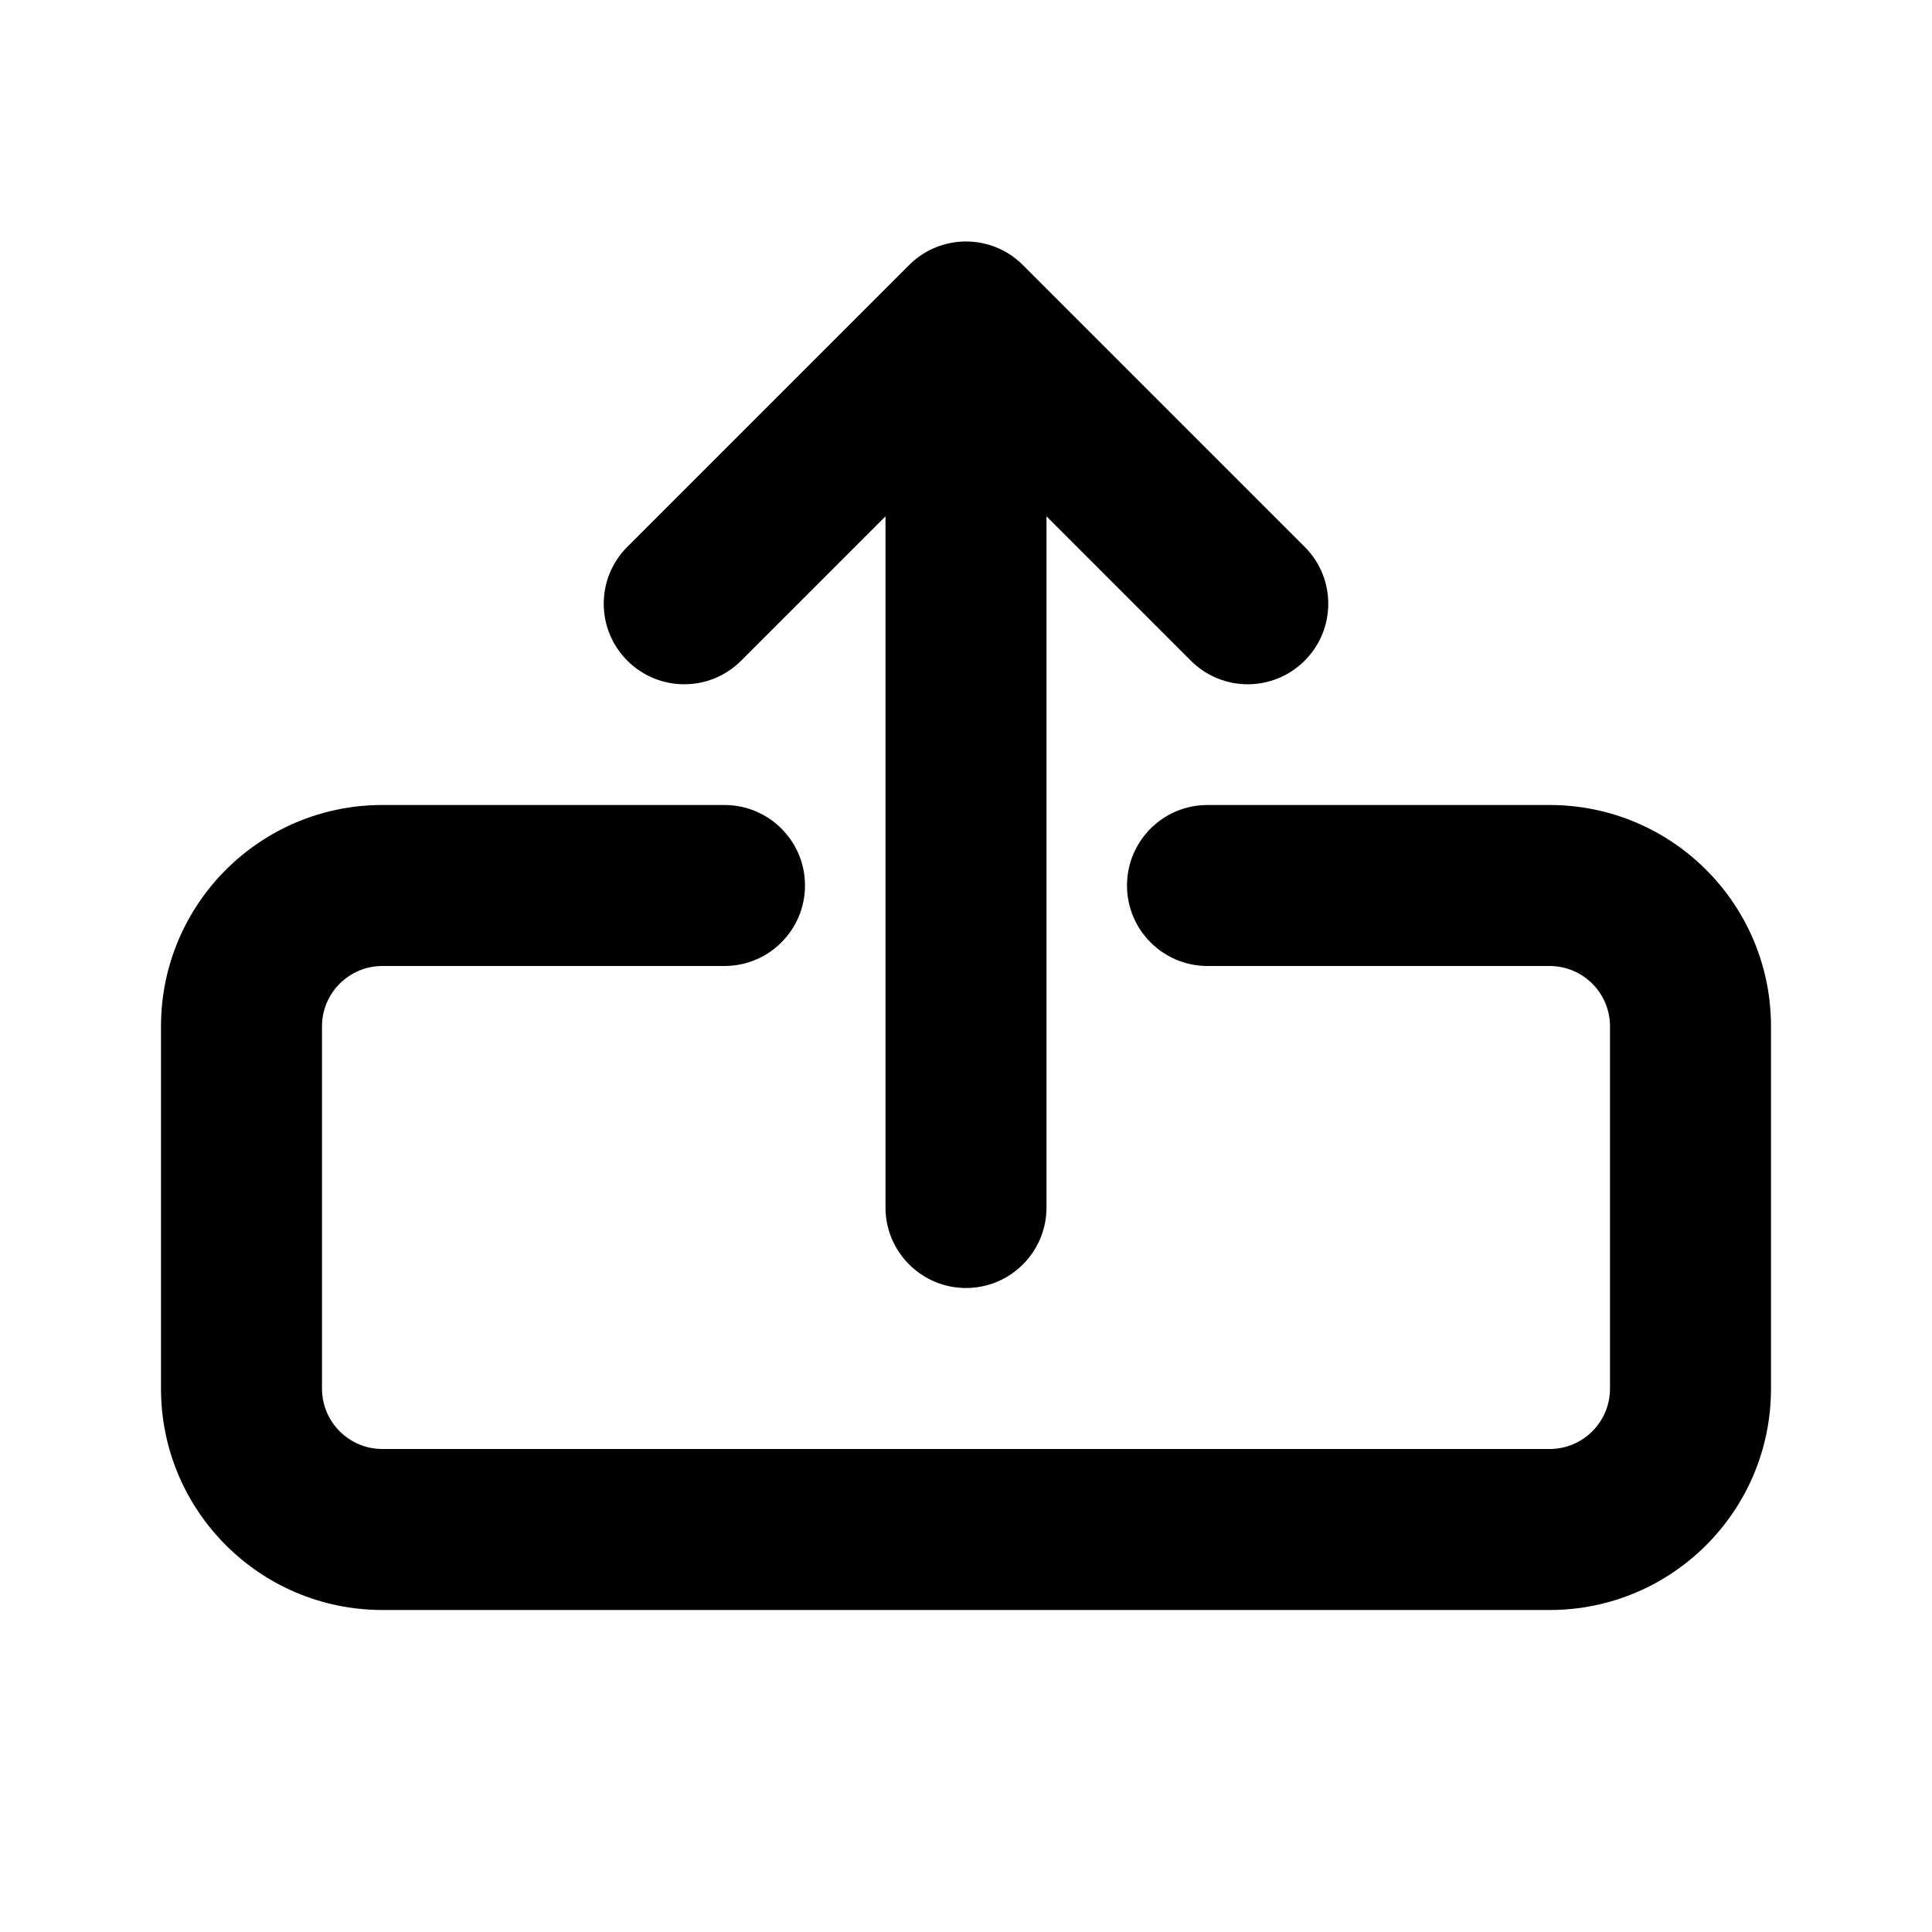 <svg xmlns="http://www.w3.org/2000/svg" viewBox="0 0 24 24" fill="none"><path d="M12.707 3.293C12.317 2.902 11.683 2.902 11.293 3.293L7.793 6.793C7.402 7.183 7.402 7.817 7.793 8.207C8.183 8.598 8.817 8.598 9.207 8.207L11 6.414V15C11 15.552 11.448 16 12 16C12.552 16 13 15.552 13 15V6.414L14.793 8.207C15.183 8.598 15.817 8.598 16.207 8.207C16.598 7.817 16.598 7.183 16.207 6.793L12.707 3.293ZM4 12.75C4 12.336 4.336 12 4.75 12H9C9.552 12 10 11.552 10 11C10 10.448 9.552 10 9 10H4.75C3.231 10 2 11.231 2 12.75V17.25C2 18.769 3.231 20 4.75 20H19.25C20.769 20 22 18.769 22 17.25V12.75C22 11.231 20.769 10 19.25 10H15C14.448 10 14 10.448 14 11C14 11.552 14.448 12 15 12H19.25C19.664 12 20 12.336 20 12.75V17.25C20 17.664 19.664 18 19.25 18H4.75C4.336 18 4 17.664 4 17.25V12.75Z" fill="currentColor"/></svg>